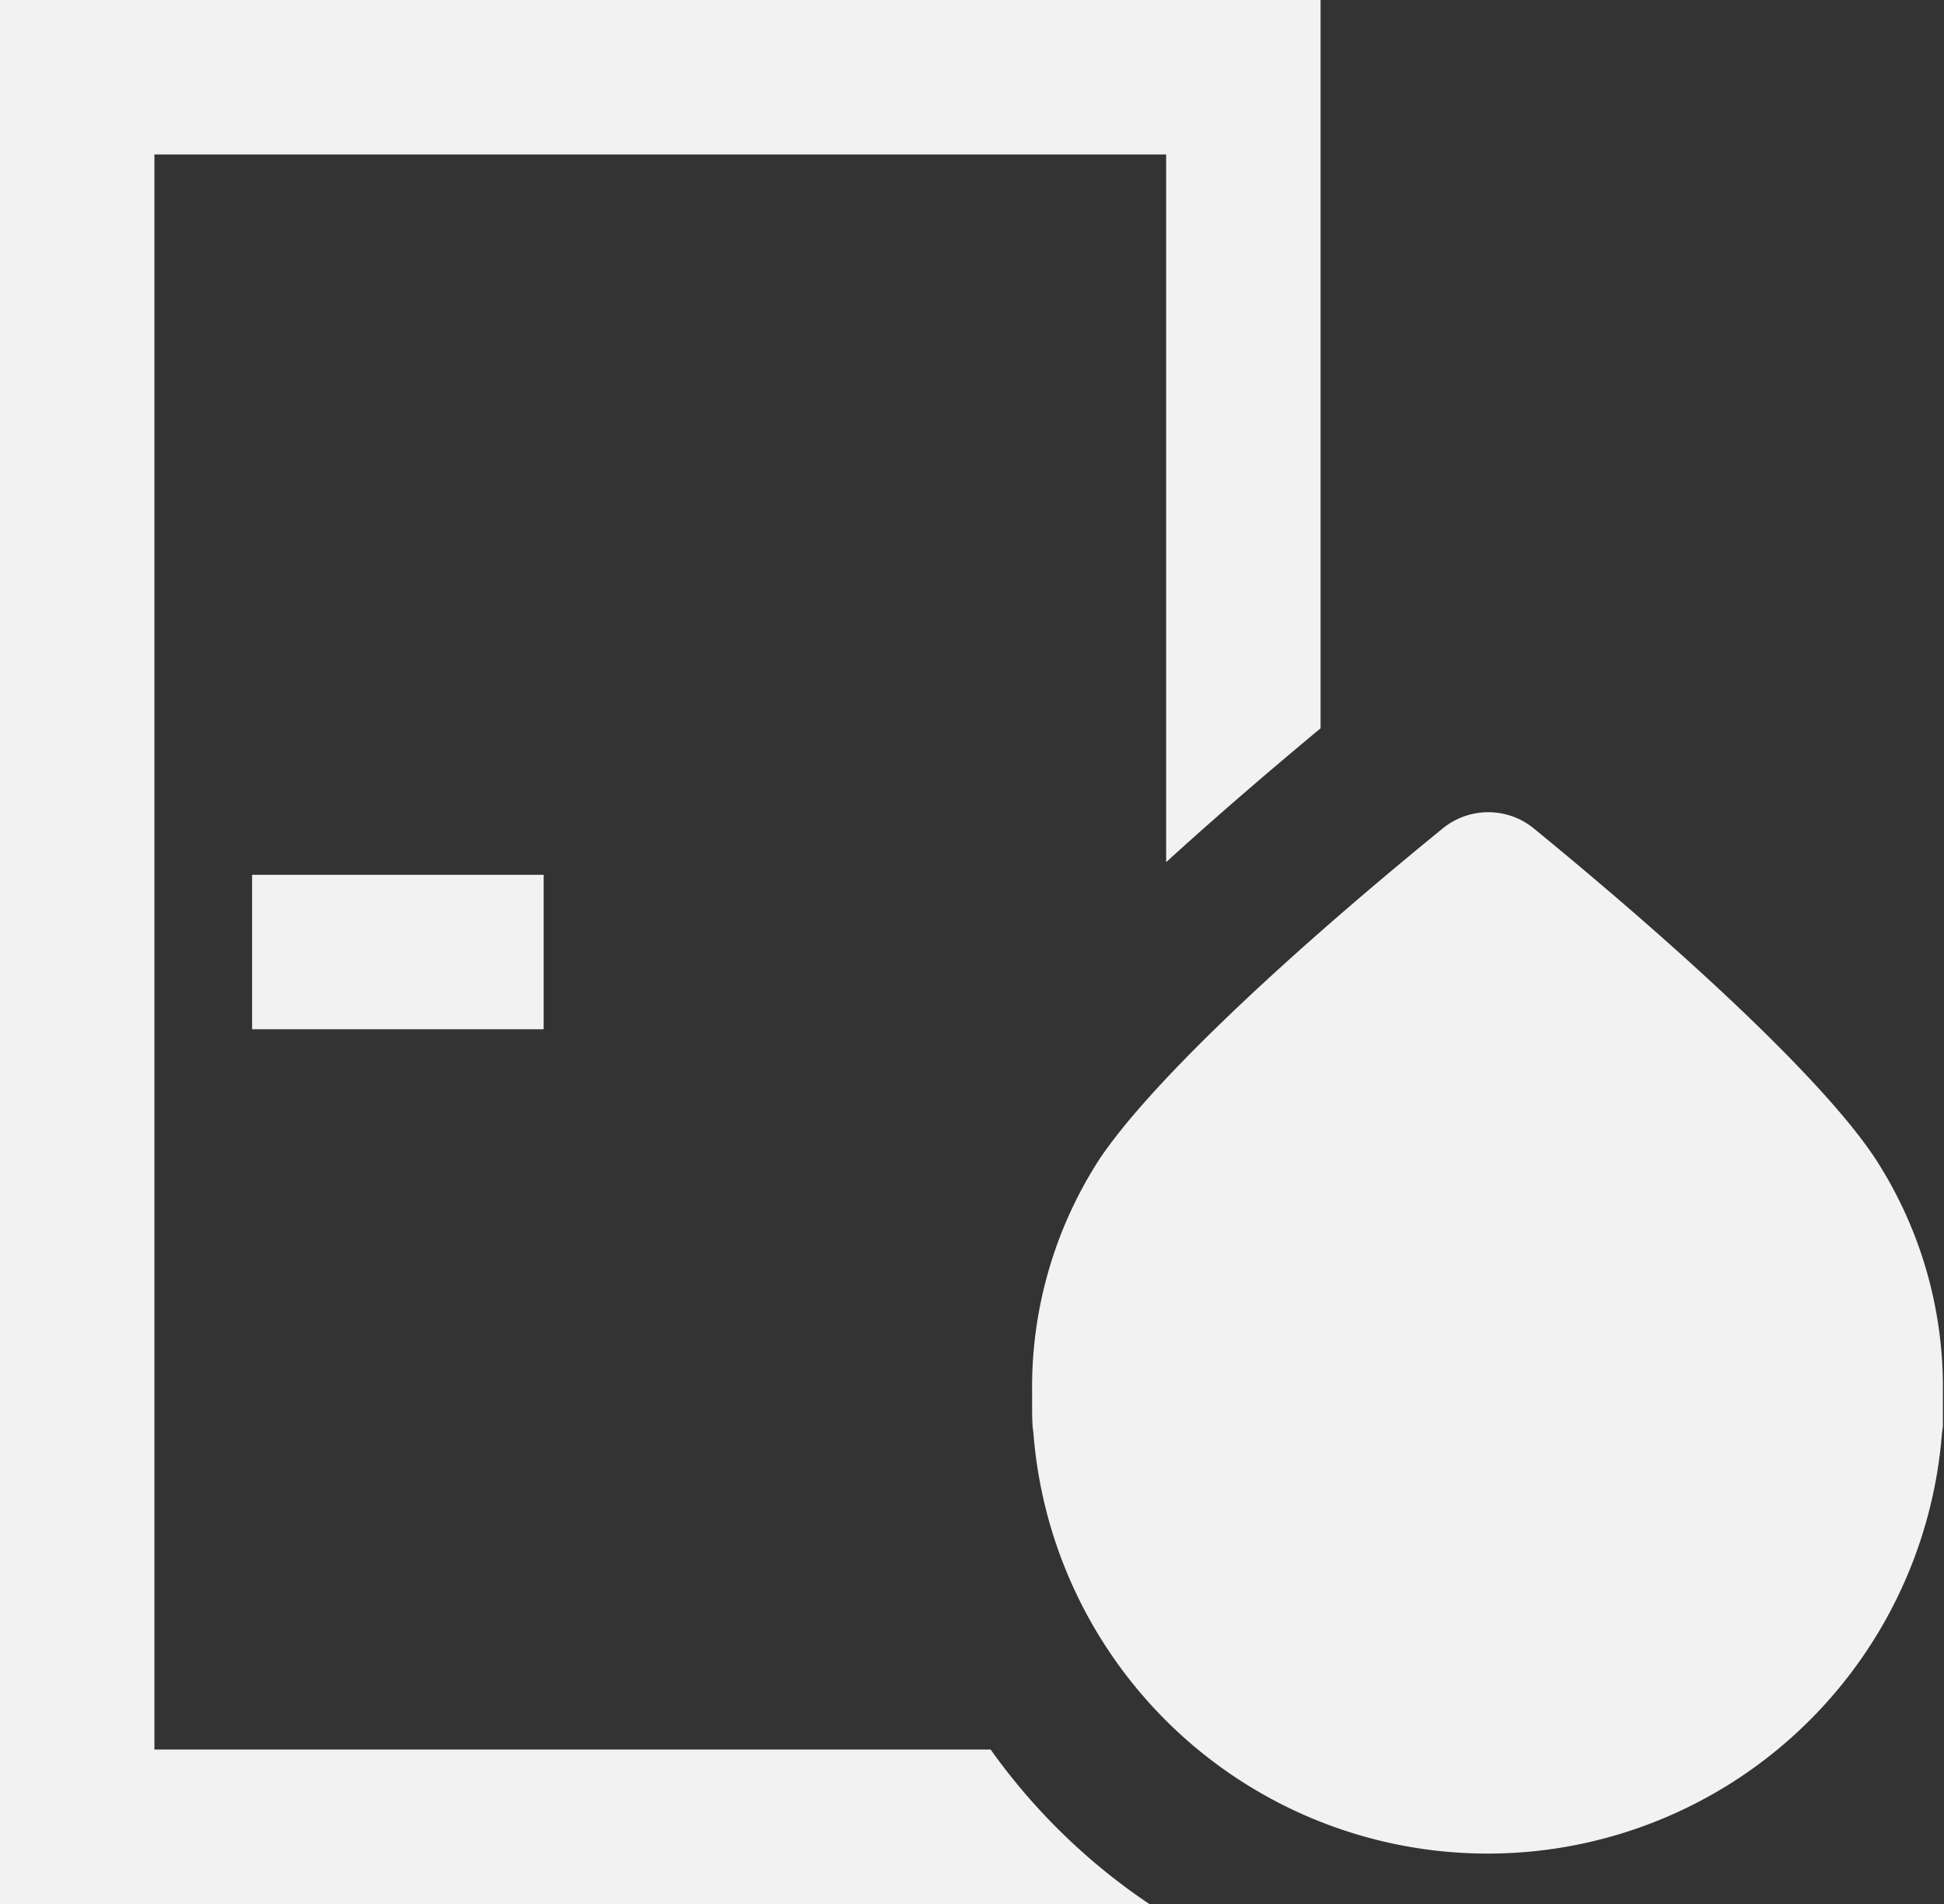 <svg xmlns="http://www.w3.org/2000/svg" viewBox="0 0 188.84 184.91"><rect x="0" y="0" width="188.84" height="184.91" fill="#333333" stroke="none"/><defs><style>.cls-1{fill:#f2f2f2;}</style></defs><g id="Capa_2" data-name="Capa 2"><g id="Content"><rect class="cls-1" x="24.49" y="84.96" width="28.32" height="15"/><path class="cls-1" d="M100.31,138.55l.08.66a44.26,44.26,0,0,0,88.25,0l.09-.67c0-.45,0-.91,0-1.37l0-1c0-.19,0-.33,0-.46l0-.47a40.73,40.73,0,0,0-6.53-22.67C177.68,105.68,165.52,94,149,80.46a7,7,0,0,0-8.86,0c-16.58,13.51-28.73,25.22-33.35,32.13a40.74,40.74,0,0,0-6.53,22.68l0,.51c0,.09,0,.27,0,.56l0,.86C100.27,137.65,100.28,138.1,100.31,138.55Z"/><path class="cls-1" d="M96.23,169.91H15V15h98.28V83.73c5-4.56,10.19-9,15-13V0H0V184.91H111.64A59.88,59.88,0,0,1,96.23,169.91Z"/></g></g></svg>